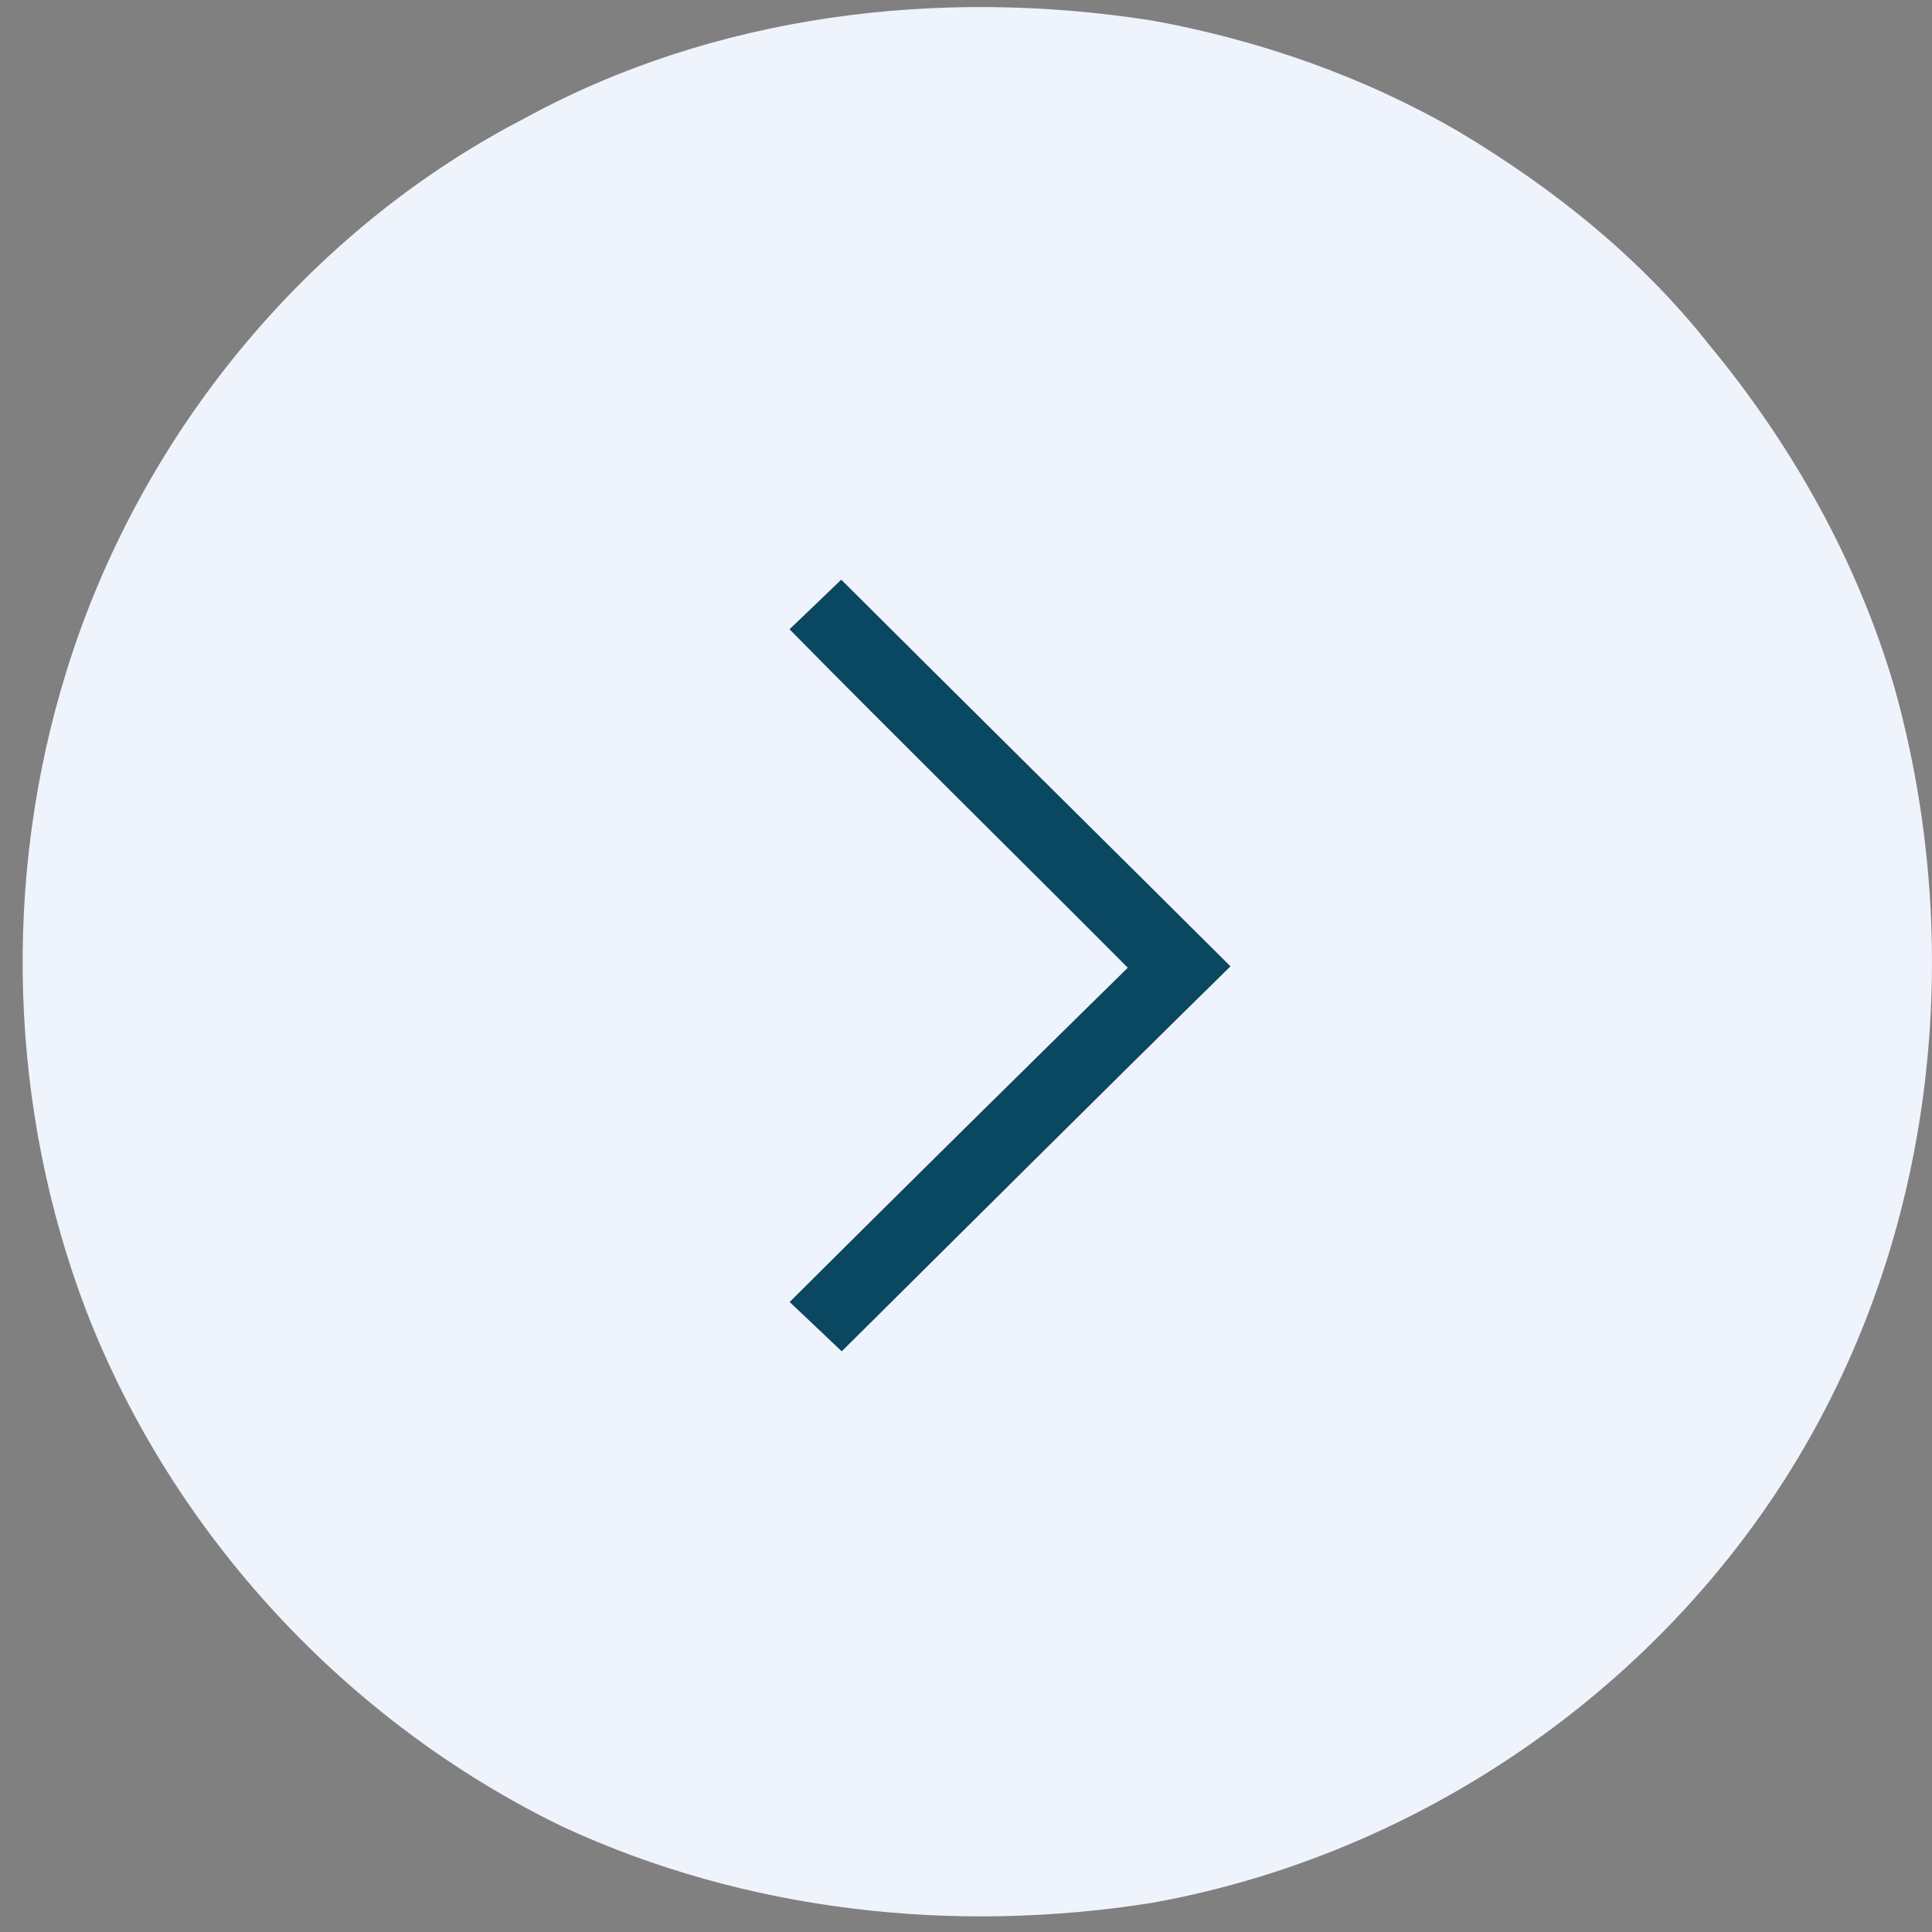<?xml version="1.0" encoding="UTF-8"?> <svg xmlns="http://www.w3.org/2000/svg" width="46" height="46" viewBox="0 0 46 46" fill="none"><rect x="0" y="0" width="46" height="46" fill="#808080" stroke="none"/> <path d="M12.483 2.821C17.014 0.34 22.371 -0.307 27.436 0.49C29.989 0.955 32.476 1.825 34.727 3.131C36.981 4.477 39.061 6.139 40.694 8.209C42.679 10.606 44.228 13.375 45.105 16.365C46.657 21.92 46.206 28.054 43.621 33.23C40.505 39.516 34.33 44.064 27.439 45.304C22.712 46.057 17.763 45.515 13.403 43.496C8.265 41.008 4.124 36.548 2.058 31.222C0.207 26.377 0.044 20.913 1.589 15.961C3.32 10.384 7.284 5.513 12.483 2.821ZM18.8 14.983C21.465 17.686 24.174 20.349 26.854 23.041C24.163 25.685 21.476 28.337 18.803 31C19.214 31.39 19.629 31.779 20.04 32.172C23.123 29.116 26.196 26.049 29.294 23.008C26.21 19.938 23.109 16.878 20.029 13.804C19.618 14.197 19.211 14.594 18.8 14.983Z" fill="#EFF3FC"></path> <path d="M18.801 14.983C19.212 14.594 19.619 14.197 20.03 13.804C23.11 16.878 26.212 19.938 29.295 23.008C26.197 26.049 23.124 29.116 20.041 32.172C19.63 31.779 19.215 31.39 18.804 31C21.477 28.337 24.164 25.685 26.855 23.041C24.175 20.349 21.466 17.686 18.801 14.983Z" fill="#0A4761"></path> </svg> 